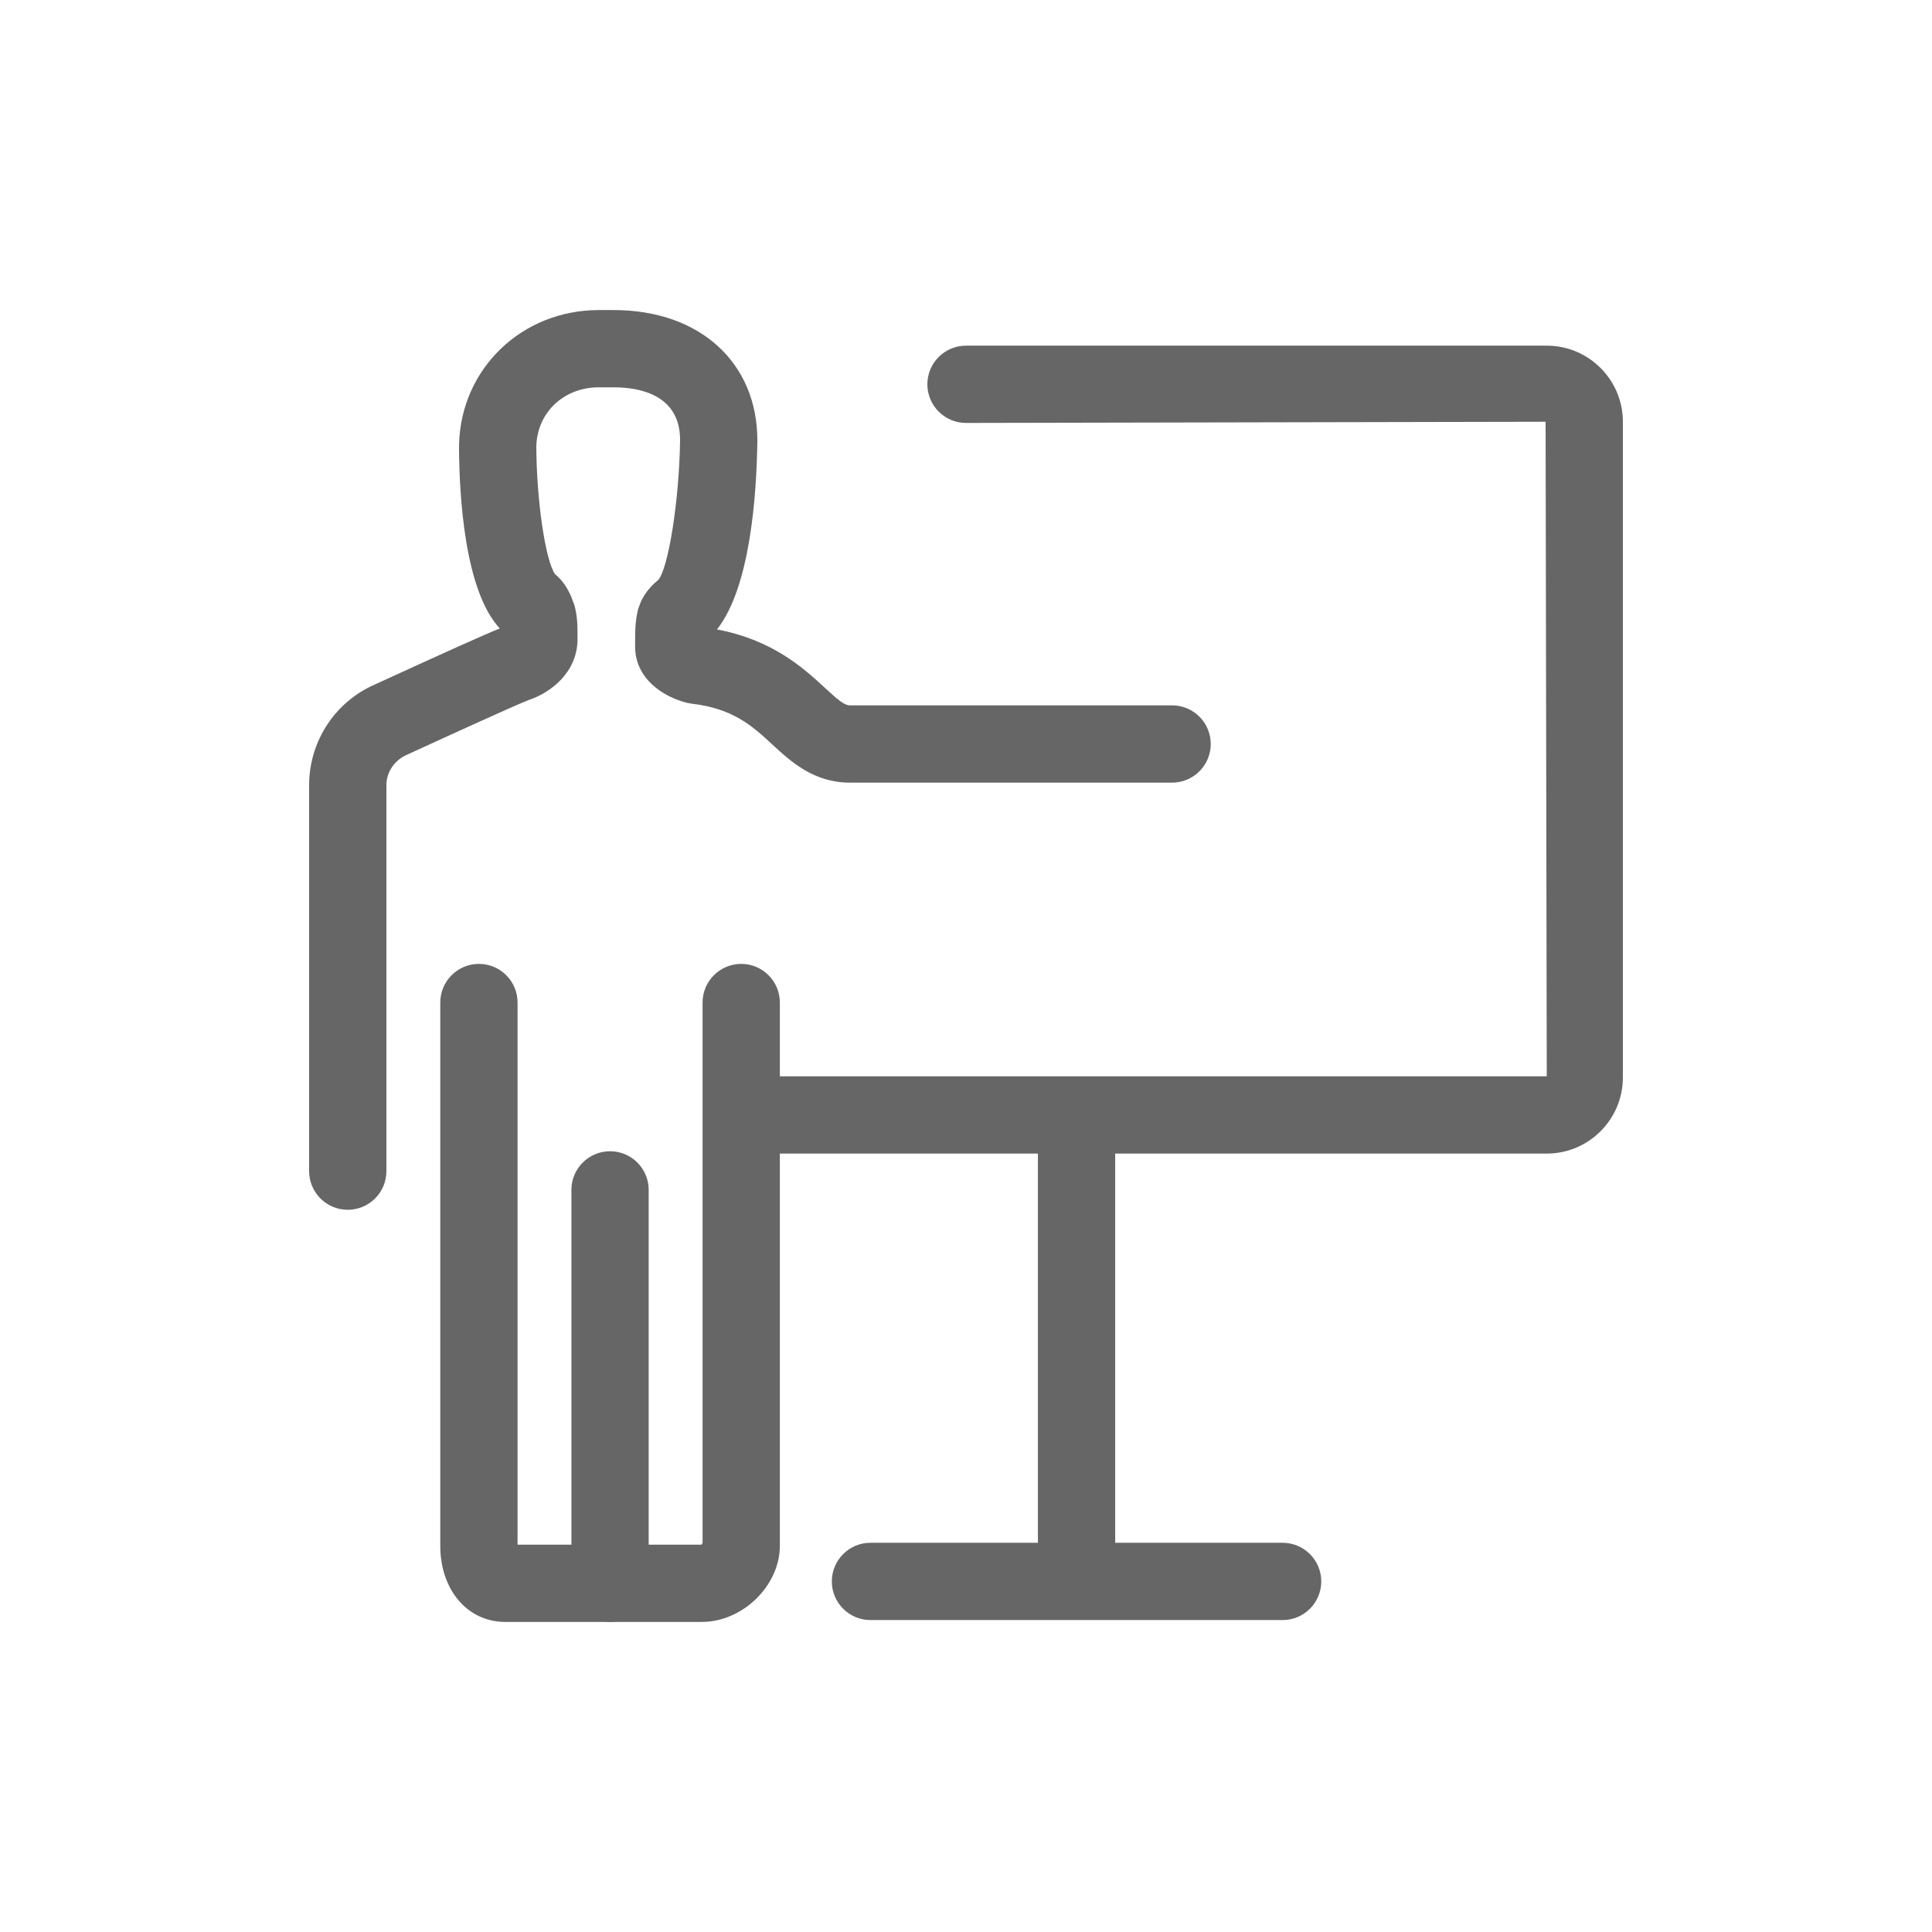 <?xml version="1.0" encoding="utf-8"?>
<!-- Generator: Adobe Illustrator 22.1.0, SVG Export Plug-In . SVG Version: 6.00 Build 0)  -->
<svg version="1.1" id="icon" xmlns="http://www.w3.org/2000/svg" xmlns:xlink="http://www.w3.org/1999/xlink" x="0px" y="0px"
	 viewBox="0 0 100 100" enable-background="new 0 0 100 100" xml:space="preserve">
<g id="tags:acessLater.calender_clock.calender_history.clock.time.event.organize_days.periods_of_time.">
</g>
<g id="set:ln_line_icons">
</g>
<g id="set:ln_line_icons_1_">
</g>
<g id="set:ln_line_icons_2_">
</g>
<g>
	<g>
		<path fill="#666666" d="M55.722,82.885c-1.104,0-2-0.896-2-2V58.582c0-1.104,0.896-2,2-2s2,0.896,2,2v22.303
			C57.722,81.989,56.826,82.885,55.722,82.885z"/>
		<path fill="#666666" d="M66.388,83.854H45.055c-1.104,0-2-0.896-2-2s0.896-2,2-2h21.333c1.104,0,2,0.896,2,2
			S67.492,83.854,66.388,83.854z"/>
	</g>
	<g id="icon_6_">
		<g>
			<g>
				<path fill="#666666" d="M80.061,59.709H39.333c-1.104,0-2-0.896-2-2s0.896-2,2-2h40.727L80,21.83l-30,0.061
					c-1.104,0-2-0.896-2-2s0.896-2,2-2h30.061c2.172,0,3.939,1.767,3.939,3.939V55.77C84,57.941,82.232,59.709,80.061,59.709z"/>
			</g>
		</g>
		<g>
			<path fill="#666666" d="M31.576,83.951c-1.104,0-2-0.896-2-2V61.588c0-1.104,0.896-2,2-2s2,0.896,2,2v20.363
				C33.576,83.056,32.68,83.951,31.576,83.951z"/>
			<path fill="#666666" d="M36.327,83.951H26.146c-1.945,0-3.357-1.657-3.357-3.939V51.891c0-1.104,0.896-2,2-2s2,0.896,2,2v28.061
				h9.539c-0.033-0.005,0.003-0.045,0.037-0.085V51.891c0-1.104,0.896-2,2-2s2,0.896,2,2v28.121
				C40.364,82.073,38.44,83.951,36.327,83.951z"/>
			<g>
				<path fill="#666666" d="M18,62.618c-1.104,0-2-0.896-2-2V40.643c0-2.283,1.352-4.337,3.443-5.232
					c3.737-1.714,5.66-2.577,6.426-2.883c-1.847-1.974-2.098-7.01-2.11-9.339h0l0.002-0.194c0.101-3.911,3.242-6.946,7.234-6.946
					h0.775c4.444,0,7.431,2.713,7.431,6.751c-0.037,2.851-0.371,7.599-2.089,9.779c2.905,0.552,4.493,2.017,5.575,3.015
					c0.705,0.65,1.02,0.915,1.302,0.915h16.679c1.104,0,2,0.896,2,2s-0.896,2-2,2H43.988c-1.874,0-3.061-1.095-4.015-1.976
					c-1.035-0.955-2.013-1.857-4.17-2.111l-0.252-0.046c-1.235-0.309-2.678-1.257-2.678-2.91c0-0.847,0-1.313,0.157-1.941
					l0.152-0.41c0.243-0.484,0.518-0.759,0.665-0.906l0.228-0.196c0.516-0.604,1.083-4.082,1.126-7.241
					c0-2.367-2.149-2.725-3.431-2.725h-0.775c-1.826,0-3.207,1.322-3.236,3.083c0.017,2.8,0.467,5.855,0.969,6.589
					c0.484,0.389,0.709,0.882,0.83,1.146l0.177,0.465c0.157,0.627,0.157,1.001,0.157,1.747c0,1.708-1.364,2.769-2.532,3.158
					c-0.695,0.263-4.763,2.127-6.295,2.83C20.409,39.348,20,39.973,20,40.643v19.976C20,61.723,19.104,62.618,18,62.618z"/>
			</g>
		</g>
	</g>
</g>
<g id="set:ln_line_icons_3_">
</g>
</svg>
